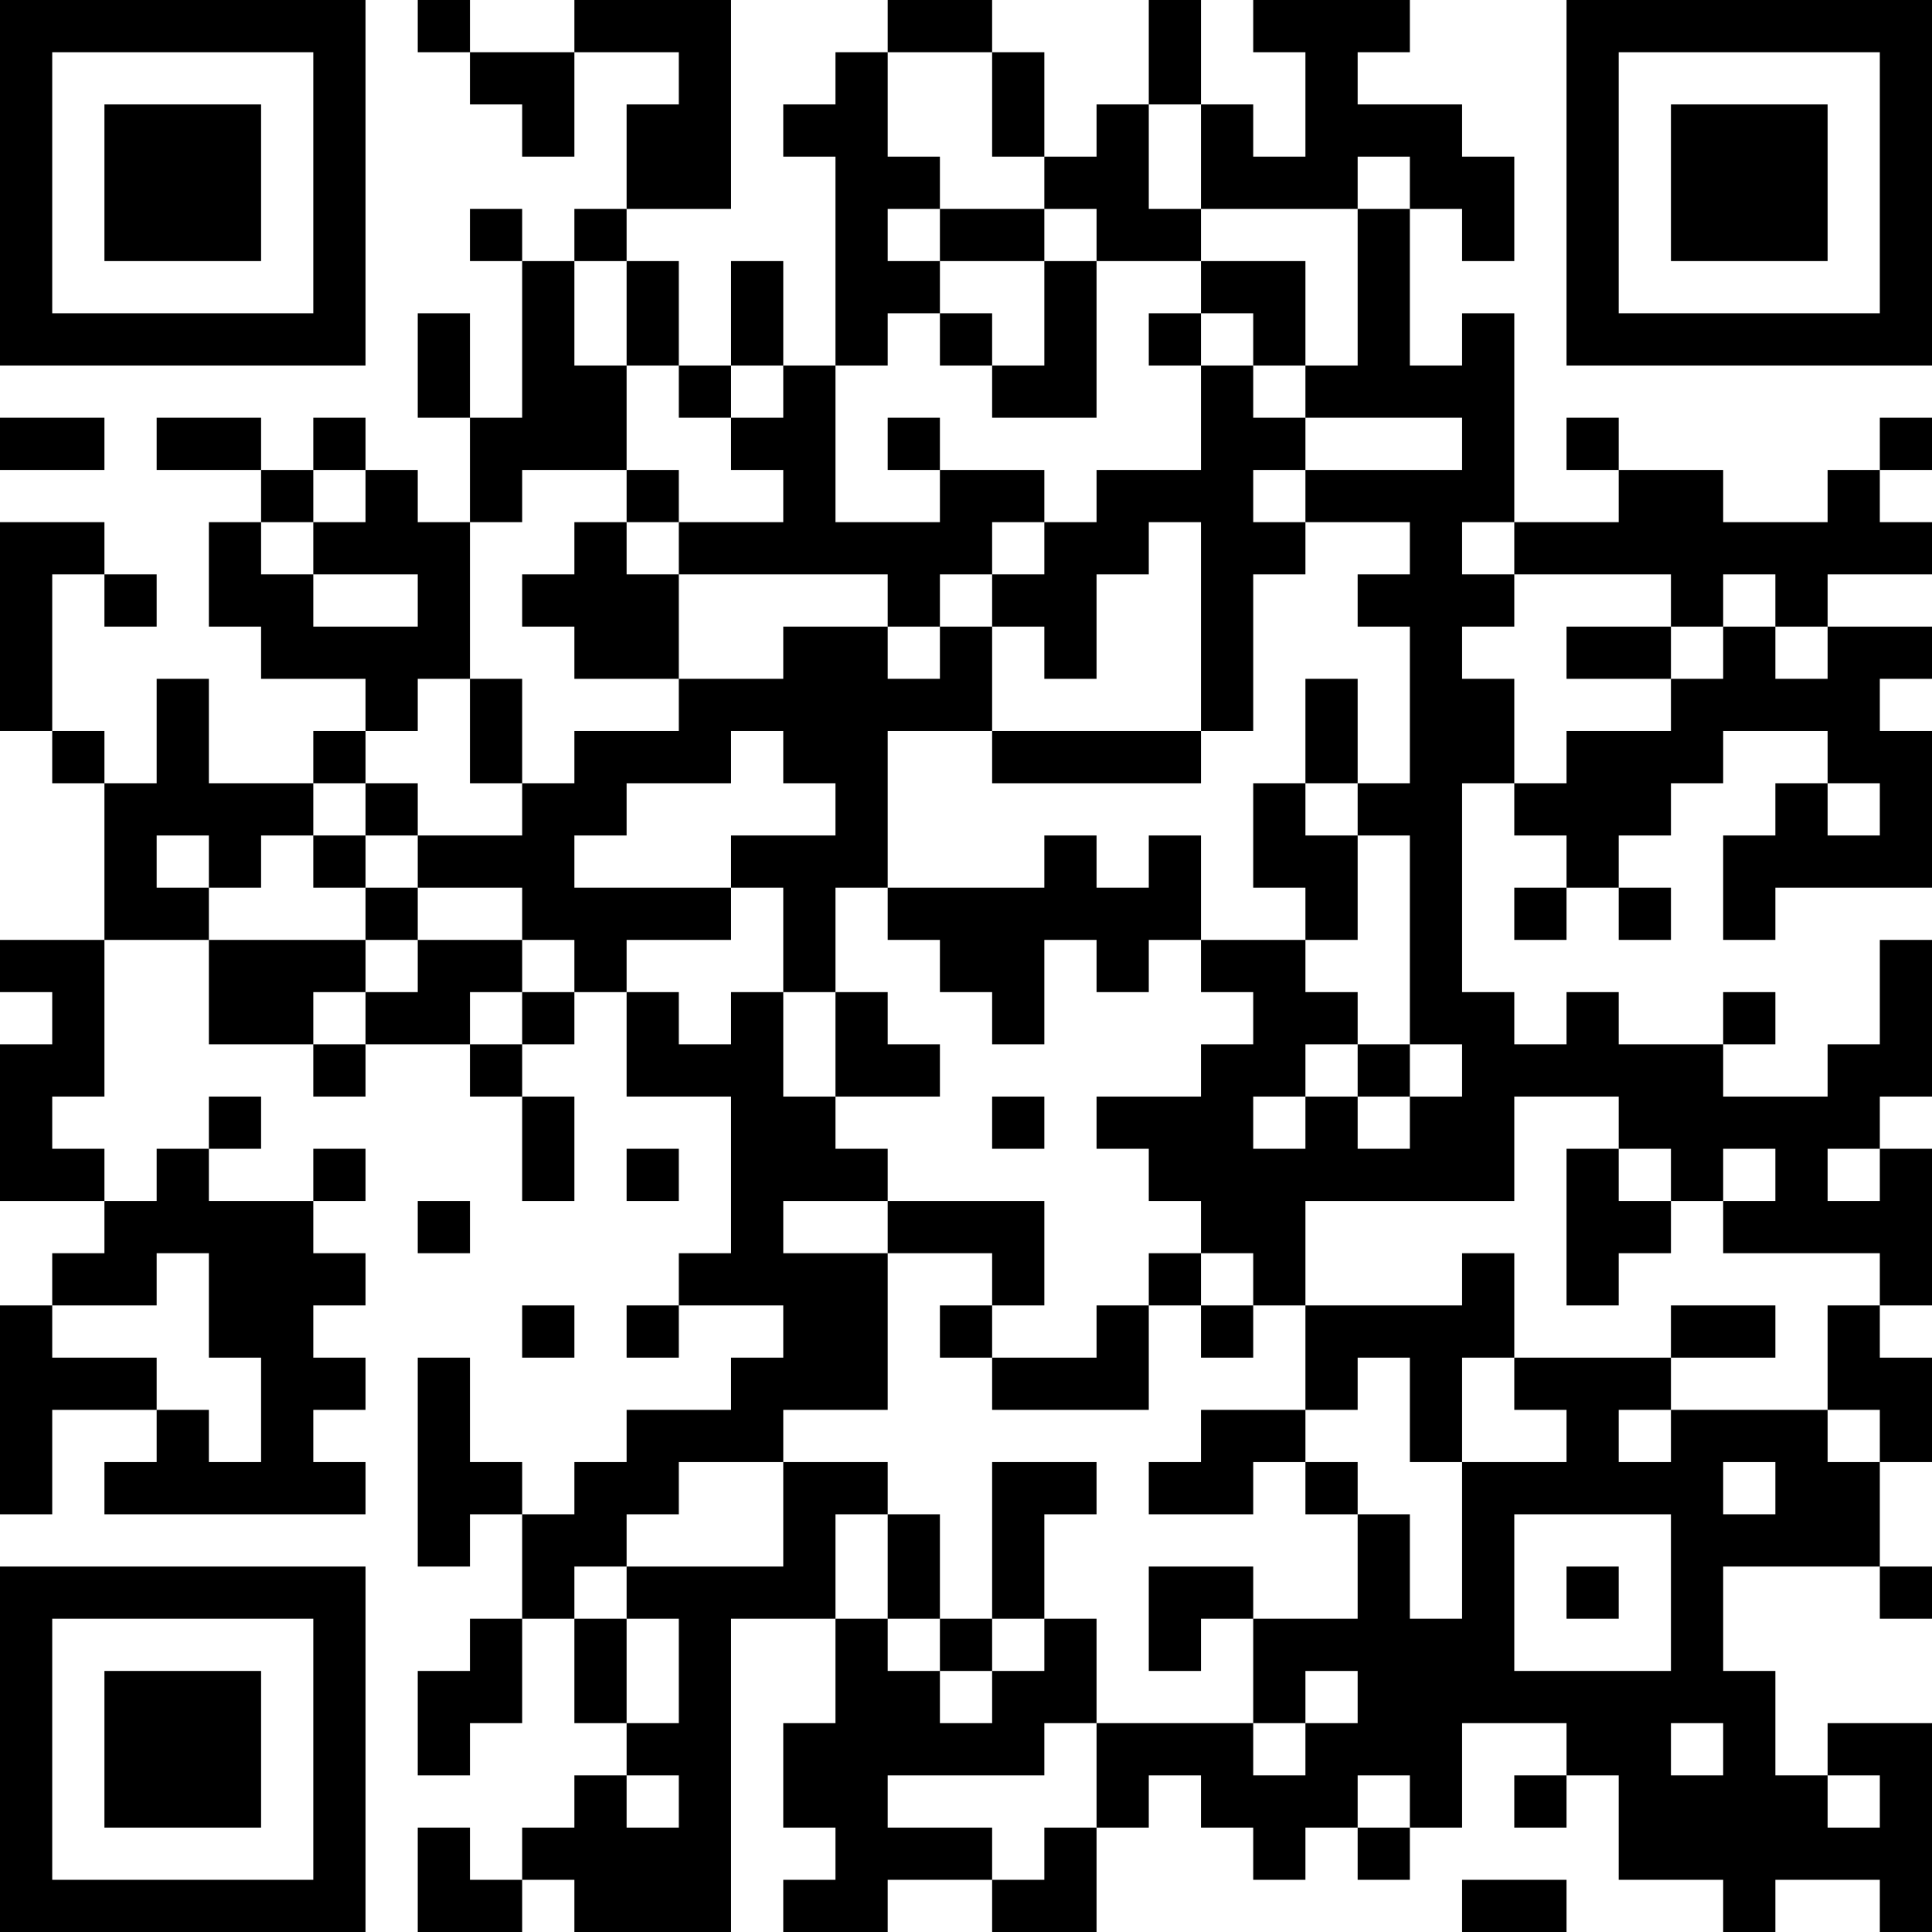 <?xml version="1.0" encoding="UTF-8"?>
<svg xmlns="http://www.w3.org/2000/svg" version="1.1" width="400" height="400" viewBox="0 0 400 400"><rect x="0" y="0" width="400" height="400" fill="#ffffff"/><g transform="scale(10.811)"><g transform="translate(0,0)"><path fill-rule="evenodd" d="M8 0L8 1L9 1L9 2L10 2L10 3L11 3L11 1L13 1L13 2L12 2L12 4L11 4L11 5L10 5L10 4L9 4L9 5L10 5L10 8L9 8L9 6L8 6L8 8L9 8L9 10L8 10L8 9L7 9L7 8L6 8L6 9L5 9L5 8L3 8L3 9L5 9L5 10L4 10L4 12L5 12L5 13L7 13L7 14L6 14L6 15L4 15L4 13L3 13L3 15L2 15L2 14L1 14L1 11L2 11L2 12L3 12L3 11L2 11L2 10L0 10L0 14L1 14L1 15L2 15L2 18L0 18L0 19L1 19L1 20L0 20L0 23L2 23L2 24L1 24L1 25L0 25L0 29L1 29L1 27L3 27L3 28L2 28L2 29L7 29L7 28L6 28L6 27L7 27L7 26L6 26L6 25L7 25L7 24L6 24L6 23L7 23L7 22L6 22L6 23L4 23L4 22L5 22L5 21L4 21L4 22L3 22L3 23L2 23L2 22L1 22L1 21L2 21L2 18L4 18L4 20L6 20L6 21L7 21L7 20L9 20L9 21L10 21L10 23L11 23L11 21L10 21L10 20L11 20L11 19L12 19L12 21L14 21L14 24L13 24L13 25L12 25L12 26L13 26L13 25L15 25L15 26L14 26L14 27L12 27L12 28L11 28L11 29L10 29L10 28L9 28L9 26L8 26L8 30L9 30L9 29L10 29L10 31L9 31L9 32L8 32L8 34L9 34L9 33L10 33L10 31L11 31L11 33L12 33L12 34L11 34L11 35L10 35L10 36L9 36L9 35L8 35L8 37L10 37L10 36L11 36L11 37L14 37L14 31L16 31L16 33L15 33L15 35L16 35L16 36L15 36L15 37L17 37L17 36L19 36L19 37L21 37L21 35L22 35L22 34L23 34L23 35L24 35L24 36L25 36L25 35L26 35L26 36L27 36L27 35L28 35L28 33L30 33L30 34L29 34L29 35L30 35L30 34L31 34L31 36L33 36L33 37L34 37L34 36L36 36L36 37L37 37L37 33L35 33L35 34L34 34L34 32L33 32L33 30L36 30L36 31L37 31L37 30L36 30L36 28L37 28L37 26L36 26L36 25L37 25L37 22L36 22L36 21L37 21L37 18L36 18L36 20L35 20L35 21L33 21L33 20L34 20L34 19L33 19L33 20L31 20L31 19L30 19L30 20L29 20L29 19L28 19L28 15L29 15L29 16L30 16L30 17L29 17L29 18L30 18L30 17L31 17L31 18L32 18L32 17L31 17L31 16L32 16L32 15L33 15L33 14L35 14L35 15L34 15L34 16L33 16L33 18L34 18L34 17L37 17L37 14L36 14L36 13L37 13L37 12L35 12L35 11L37 11L37 10L36 10L36 9L37 9L37 8L36 8L36 9L35 9L35 10L33 10L33 9L31 9L31 8L30 8L30 9L31 9L31 10L29 10L29 6L28 6L28 7L27 7L27 4L28 4L28 5L29 5L29 3L28 3L28 2L26 2L26 1L27 1L27 0L24 0L24 1L25 1L25 3L24 3L24 2L23 2L23 0L22 0L22 2L21 2L21 3L20 3L20 1L19 1L19 0L17 0L17 1L16 1L16 2L15 2L15 3L16 3L16 7L15 7L15 5L14 5L14 7L13 7L13 5L12 5L12 4L14 4L14 0L11 0L11 1L9 1L9 0ZM17 1L17 3L18 3L18 4L17 4L17 5L18 5L18 6L17 6L17 7L16 7L16 10L18 10L18 9L20 9L20 10L19 10L19 11L18 11L18 12L17 12L17 11L13 11L13 10L15 10L15 9L14 9L14 8L15 8L15 7L14 7L14 8L13 8L13 7L12 7L12 5L11 5L11 7L12 7L12 9L10 9L10 10L9 10L9 13L8 13L8 14L7 14L7 15L6 15L6 16L5 16L5 17L4 17L4 16L3 16L3 17L4 17L4 18L7 18L7 19L6 19L6 20L7 20L7 19L8 19L8 18L10 18L10 19L9 19L9 20L10 20L10 19L11 19L11 18L10 18L10 17L8 17L8 16L10 16L10 15L11 15L11 14L13 14L13 13L15 13L15 12L17 12L17 13L18 13L18 12L19 12L19 14L17 14L17 17L16 17L16 19L15 19L15 17L14 17L14 16L16 16L16 15L15 15L15 14L14 14L14 15L12 15L12 16L11 16L11 17L14 17L14 18L12 18L12 19L13 19L13 20L14 20L14 19L15 19L15 21L16 21L16 22L17 22L17 23L15 23L15 24L17 24L17 27L15 27L15 28L13 28L13 29L12 29L12 30L11 30L11 31L12 31L12 33L13 33L13 31L12 31L12 30L15 30L15 28L17 28L17 29L16 29L16 31L17 31L17 32L18 32L18 33L19 33L19 32L20 32L20 31L21 31L21 33L20 33L20 34L17 34L17 35L19 35L19 36L20 36L20 35L21 35L21 33L24 33L24 34L25 34L25 33L26 33L26 32L25 32L25 33L24 33L24 31L26 31L26 29L27 29L27 31L28 31L28 28L30 28L30 27L29 27L29 26L32 26L32 27L31 27L31 28L32 28L32 27L35 27L35 28L36 28L36 27L35 27L35 25L36 25L36 24L33 24L33 23L34 23L34 22L33 22L33 23L32 23L32 22L31 22L31 21L29 21L29 23L25 23L25 25L24 25L24 24L23 24L23 23L22 23L22 22L21 22L21 21L23 21L23 20L24 20L24 19L23 19L23 18L25 18L25 19L26 19L26 20L25 20L25 21L24 21L24 22L25 22L25 21L26 21L26 22L27 22L27 21L28 21L28 20L27 20L27 16L26 16L26 15L27 15L27 12L26 12L26 11L27 11L27 10L25 10L25 9L28 9L28 8L25 8L25 7L26 7L26 4L27 4L27 3L26 3L26 4L23 4L23 2L22 2L22 4L23 4L23 5L21 5L21 4L20 4L20 3L19 3L19 1ZM18 4L18 5L20 5L20 7L19 7L19 6L18 6L18 7L19 7L19 8L21 8L21 5L20 5L20 4ZM23 5L23 6L22 6L22 7L23 7L23 9L21 9L21 10L20 10L20 11L19 11L19 12L20 12L20 13L21 13L21 11L22 11L22 10L23 10L23 14L19 14L19 15L23 15L23 14L24 14L24 11L25 11L25 10L24 10L24 9L25 9L25 8L24 8L24 7L25 7L25 5ZM23 6L23 7L24 7L24 6ZM0 8L0 9L2 9L2 8ZM17 8L17 9L18 9L18 8ZM6 9L6 10L5 10L5 11L6 11L6 12L8 12L8 11L6 11L6 10L7 10L7 9ZM12 9L12 10L11 10L11 11L10 11L10 12L11 12L11 13L13 13L13 11L12 11L12 10L13 10L13 9ZM28 10L28 11L29 11L29 12L28 12L28 13L29 13L29 15L30 15L30 14L32 14L32 13L33 13L33 12L34 12L34 13L35 13L35 12L34 12L34 11L33 11L33 12L32 12L32 11L29 11L29 10ZM30 12L30 13L32 13L32 12ZM9 13L9 15L10 15L10 13ZM25 13L25 15L24 15L24 17L25 17L25 18L26 18L26 16L25 16L25 15L26 15L26 13ZM7 15L7 16L6 16L6 17L7 17L7 18L8 18L8 17L7 17L7 16L8 16L8 15ZM35 15L35 16L36 16L36 15ZM20 16L20 17L17 17L17 18L18 18L18 19L19 19L19 20L20 20L20 18L21 18L21 19L22 19L22 18L23 18L23 16L22 16L22 17L21 17L21 16ZM16 19L16 21L18 21L18 20L17 20L17 19ZM26 20L26 21L27 21L27 20ZM19 21L19 22L20 22L20 21ZM12 22L12 23L13 23L13 22ZM30 22L30 25L31 25L31 24L32 24L32 23L31 23L31 22ZM35 22L35 23L36 23L36 22ZM8 23L8 24L9 24L9 23ZM17 23L17 24L19 24L19 25L18 25L18 26L19 26L19 27L22 27L22 25L23 25L23 26L24 26L24 25L23 25L23 24L22 24L22 25L21 25L21 26L19 26L19 25L20 25L20 23ZM3 24L3 25L1 25L1 26L3 26L3 27L4 27L4 28L5 28L5 26L4 26L4 24ZM28 24L28 25L25 25L25 27L23 27L23 28L22 28L22 29L24 29L24 28L25 28L25 29L26 29L26 28L25 28L25 27L26 27L26 26L27 26L27 28L28 28L28 26L29 26L29 24ZM10 25L10 26L11 26L11 25ZM32 25L32 26L34 26L34 25ZM19 28L19 31L18 31L18 29L17 29L17 31L18 31L18 32L19 32L19 31L20 31L20 29L21 29L21 28ZM33 28L33 29L34 29L34 28ZM29 29L29 32L32 32L32 29ZM22 30L22 32L23 32L23 31L24 31L24 30ZM30 30L30 31L31 31L31 30ZM32 33L32 34L33 34L33 33ZM12 34L12 35L13 35L13 34ZM26 34L26 35L27 35L27 34ZM35 34L35 35L36 35L36 34ZM28 36L28 37L30 37L30 36ZM0 0L0 7L7 7L7 0ZM1 1L1 6L6 6L6 1ZM2 2L2 5L5 5L5 2ZM30 0L30 7L37 7L37 0ZM31 1L31 6L36 6L36 1ZM32 2L32 5L35 5L35 2ZM0 30L0 37L7 37L7 30ZM1 31L1 36L6 36L6 31ZM2 32L2 35L5 35L5 32Z" fill="#000000"/></g></g></svg>
